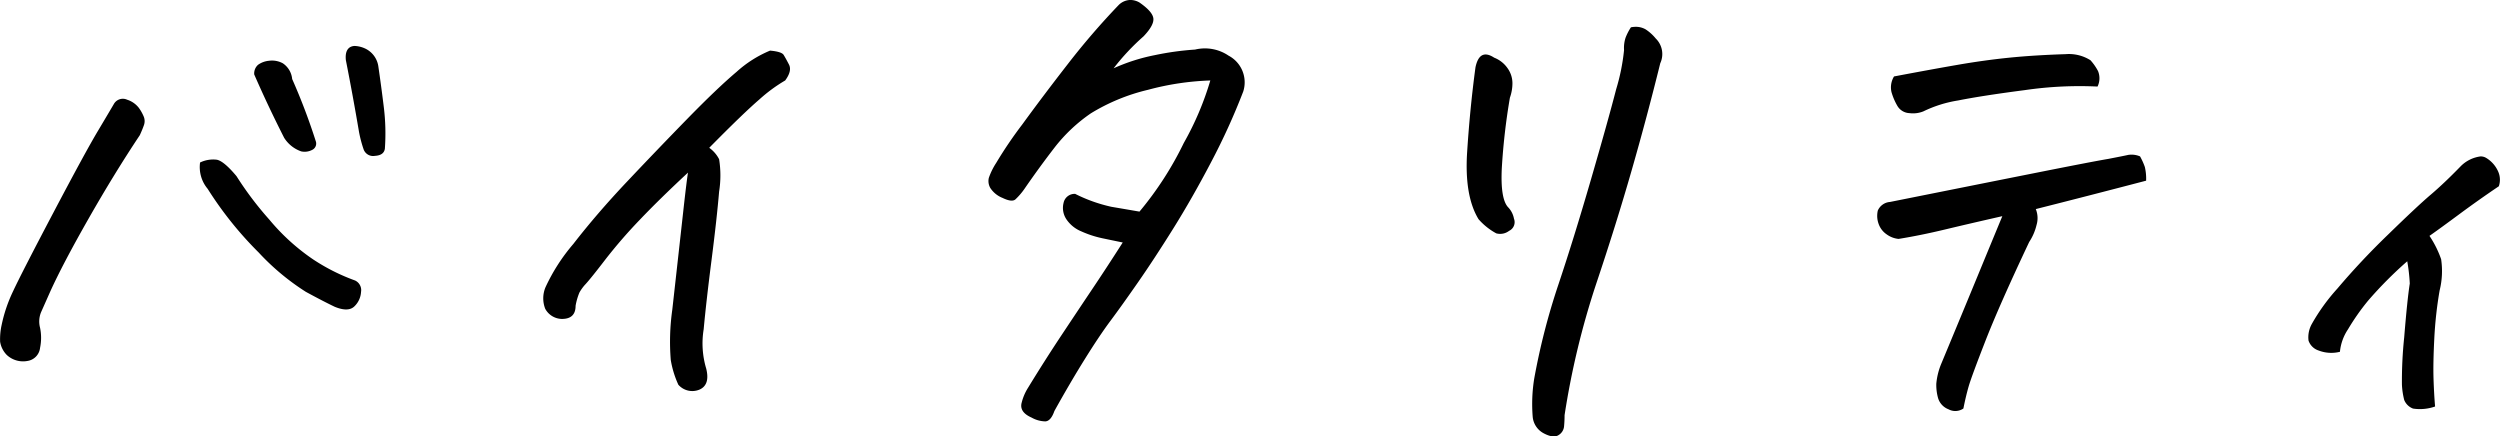 <svg xmlns="http://www.w3.org/2000/svg" width="241.132" height="42.093" viewBox="0 0 241.132 42.093">
  <path id="パス_4267" data-name="パス 4267" d="M15.625-24.121a.993.993,0,0,1,1.27-.391,2.309,2.309,0,0,1,1.123.781,4.082,4.082,0,0,1,.488.879,1.144,1.144,0,0,1,0,.806q-.146.415-.391.952-2.441,3.662-4.932,8.032T9.473-6.006L8.594-4.028a2.358,2.358,0,0,0-.1,1.514,4.8,4.8,0,0,1,0,1.929A1.435,1.435,0,0,1,7.275.684a2.3,2.3,0,0,1-2-.586,2.332,2.332,0,0,1-.635-1.27,6.333,6.333,0,0,1,.146-1.611,14.16,14.16,0,0,1,1.1-3.247q.806-1.733,3.906-7.617t4.3-7.886Q15.283-23.535,15.625-24.121Zm11.816,6.982a32.164,32.164,0,0,0,3.174,4.2,20.314,20.314,0,0,0,4.224,3.833A19.067,19.067,0,0,0,38.867-7.08a1.022,1.022,0,0,1,.586,1.1,2.09,2.09,0,0,1-.635,1.392q-.586.586-1.9.049-1.123-.537-2.783-1.44A22.958,22.958,0,0,1,29.59-9.766a34.955,34.955,0,0,1-4.932-6.152,3.265,3.265,0,0,1-.732-2.539,2.9,2.9,0,0,1,1.611-.269Q26.221-18.6,27.441-17.139ZM41.113-27.783q.293,2,.537,4a20.587,20.587,0,0,1,.1,4q-.1.635-.952.684a.972.972,0,0,1-1.1-.635,12.01,12.01,0,0,1-.439-1.66q-.586-3.467-1.27-6.934-.1-.977.439-1.27a.969.969,0,0,1,.439-.1,2.672,2.672,0,0,1,1.074.293A2.257,2.257,0,0,1,41.113-27.783ZM32.031-20.85q-1.562-3.076-2.881-6.1a1.117,1.117,0,0,1,.366-.928,2.151,2.151,0,0,1,1.05-.391,2.186,2.186,0,0,1,1.343.244,2.049,2.049,0,0,1,.9,1.514,59.225,59.225,0,0,1,2.295,6.055.673.673,0,0,1-.317.757,1.571,1.571,0,0,1-1.1.171A3.164,3.164,0,0,1,32.031-20.85Zm46.865-8.4q1.123.1,1.318.415t.513.928q.317.61-.366,1.538a14.918,14.918,0,0,0-2.49,1.831q-1.562,1.343-4.834,4.663a3.1,3.1,0,0,1,.952,1.1,9.926,9.926,0,0,1,0,3.125q-.22,2.612-.732,6.616T72.5-2.368a8.442,8.442,0,0,0,.244,3.784q.391,1.563-.635,2.026a1.791,1.791,0,0,1-2.051-.464A9.4,9.4,0,0,1,69.326.586a22.024,22.024,0,0,1,.146-4.834q.732-6.543,1.05-9.424t.464-3.809q-2.734,2.539-4.663,4.565a47.782,47.782,0,0,0-3.3,3.809q-1.367,1.782-1.9,2.368a4.039,4.039,0,0,0-.61.83,6.009,6.009,0,0,0-.366,1.27q0,1.27-1.318,1.27a1.862,1.862,0,0,1-1.611-.977,2.763,2.763,0,0,1,.024-2.075A17.943,17.943,0,0,1,59.927-10.6q2.271-2.93,5.151-5.981t5.811-6.055q2.93-3,4.785-4.565A11.22,11.22,0,0,1,78.9-29.248Zm42.471,2.881a26.25,26.25,0,0,0-6.006.9,18.832,18.832,0,0,0-5.518,2.271,15.532,15.532,0,0,0-3.516,3.32q-1.465,1.9-2.881,3.955a6.448,6.448,0,0,1-.879,1.025q-.342.293-1.245-.146a2.5,2.5,0,0,1-1.172-.952,1.33,1.33,0,0,1-.146-.977,6.51,6.51,0,0,1,.708-1.44,40.167,40.167,0,0,1,2.515-3.711q2.026-2.783,4.419-5.859a71.208,71.208,0,0,1,4.883-5.664,1.658,1.658,0,0,1,1.123-.488,1.8,1.8,0,0,1,.879.244q1.27.879,1.343,1.538t-.952,1.733a21.84,21.84,0,0,0-2.881,3.076,18.092,18.092,0,0,1,3.979-1.27,27.841,27.841,0,0,1,3.882-.537,4.059,4.059,0,0,1,3.223.586,2.909,2.909,0,0,1,1.416,3.467,63.622,63.622,0,0,1-3.1,6.812q-1.831,3.491-3.662,6.421t-3.394,5.176q-1.562,2.246-2.637,3.687T109.258.513q-1.416,2.271-2.93,5-.342.977-.879,1a2.8,2.8,0,0,1-1.318-.366q-1.221-.537-.952-1.465a4.887,4.887,0,0,1,.61-1.416q1.611-2.637,3.247-5.1T110.015-6.3q1.343-2,2.905-4.443-.977-.2-2-.415a9.945,9.945,0,0,1-2-.659,3.189,3.189,0,0,1-1.44-1.172,1.97,1.97,0,0,1-.269-1.562,1.086,1.086,0,0,1,1.123-.879,14.8,14.8,0,0,0,3.491,1.245q1.294.22,2.71.464a32.153,32.153,0,0,0,4.272-6.616A28.678,28.678,0,0,0,121.367-26.367Zm40.566-5.127a2.484,2.484,0,0,1,.488-.049,1.882,1.882,0,0,1,.928.244,4.268,4.268,0,0,1,.977.879,2.1,2.1,0,0,1,.439,2.393Q163.5-22.9,162.007-17.7T158.564-6.689a77.589,77.589,0,0,0-3.027,12.6q0,.537-.049,1.074a1.1,1.1,0,0,1-.537.854q-.488.317-1.416-.171a2,2,0,0,1-1.074-1.611,15.417,15.417,0,0,1,.146-3.662,64.522,64.522,0,0,1,2.319-9.033q1.489-4.443,3.149-10.156t2.441-8.74a19.726,19.726,0,0,0,.757-3.76,3.2,3.2,0,0,1,.146-1.2A5.321,5.321,0,0,1,161.934-31.494Zm-14.99,3.857q.391-1.855,1.807-.928a2.812,2.812,0,0,1,1.294,1.025,2.489,2.489,0,0,1,.464,1.416,4.179,4.179,0,0,1-.244,1.416,61.313,61.313,0,0,0-.781,6.787q-.146,2.93.586,3.76a2.15,2.15,0,0,1,.586,1.123.923.923,0,0,1-.464,1.172,1.422,1.422,0,0,1-1.245.244,6.177,6.177,0,0,1-1.709-1.367q-1.367-2.246-1.1-6.445T146.943-27.637Zm54.043,13.672a2.311,2.311,0,0,1,.073,1.538,5.092,5.092,0,0,1-.708,1.636q-2.881,6.1-4.224,9.546t-1.611,4.37q-.269.928-.513,2.148a1.378,1.378,0,0,1-1.44.073,1.667,1.667,0,0,1-1-1.074,4.69,4.69,0,0,1-.171-1.416A6.637,6.637,0,0,1,191.9.879q2.051-4.932,3.54-8.545t2.319-5.615q-3.223.732-5.566,1.294t-4.443.9a2.339,2.339,0,0,1-1.147-.439,2.032,2.032,0,0,1-.781-1.025,2.257,2.257,0,0,1-.073-1.27,1.388,1.388,0,0,1,1.172-.83q8.545-1.709,14.063-2.808t6.982-1.343q1.514-.293,1.953-.391a2.093,2.093,0,0,1,1.123.146,6.25,6.25,0,0,1,.464,1.025,4.947,4.947,0,0,1,.122,1.318Q206.016-15.234,200.986-13.965ZM187.314-26.758q3.613-.684,6.152-1.123t4.932-.684q2.393-.244,5.469-.342a3.89,3.89,0,0,1,2.393.586,5.076,5.076,0,0,1,.732,1.05,1.834,1.834,0,0,1-.049,1.489,36.458,36.458,0,0,0-7.007.342q-4.126.537-6.445,1a11.9,11.9,0,0,0-3.345,1.05,2.653,2.653,0,0,1-1.343.171,1.411,1.411,0,0,1-1.172-.708,5.843,5.843,0,0,1-.562-1.318A2.012,2.012,0,0,1,187.314-26.758ZM239.5,5.078a4.414,4.414,0,0,1-2.124.2,1.472,1.472,0,0,1-.854-.83,7.4,7.4,0,0,1-.22-1.465,40.413,40.413,0,0,1,.22-4.59q.293-3.613.537-5.176a17.383,17.383,0,0,0-.244-2.148,38.168,38.168,0,0,0-3.784,3.809A21.942,21.942,0,0,0,231.1-2.368,4.7,4.7,0,0,0,230.322-.2a3.392,3.392,0,0,1-2.051-.122,1.525,1.525,0,0,1-.977-.952,2.619,2.619,0,0,1,.317-1.611A18.784,18.784,0,0,1,230.078-6.3a70.621,70.621,0,0,1,4.858-5.176q2.856-2.783,4.15-3.882t2.905-2.759a3.276,3.276,0,0,1,1.9-.928,1.024,1.024,0,0,1,.537.146,2.884,2.884,0,0,1,1.147,1.294,1.934,1.934,0,0,1,.073,1.44q-1.953,1.318-3.833,2.71t-2.856,2.075a9.925,9.925,0,0,1,1.123,2.246,7.739,7.739,0,0,1-.146,3.027,38.505,38.505,0,0,0-.513,4.639q-.122,2.393-.073,3.882T239.5,5.078Z" transform="translate(-4.629 34.131)"/>
</svg>
